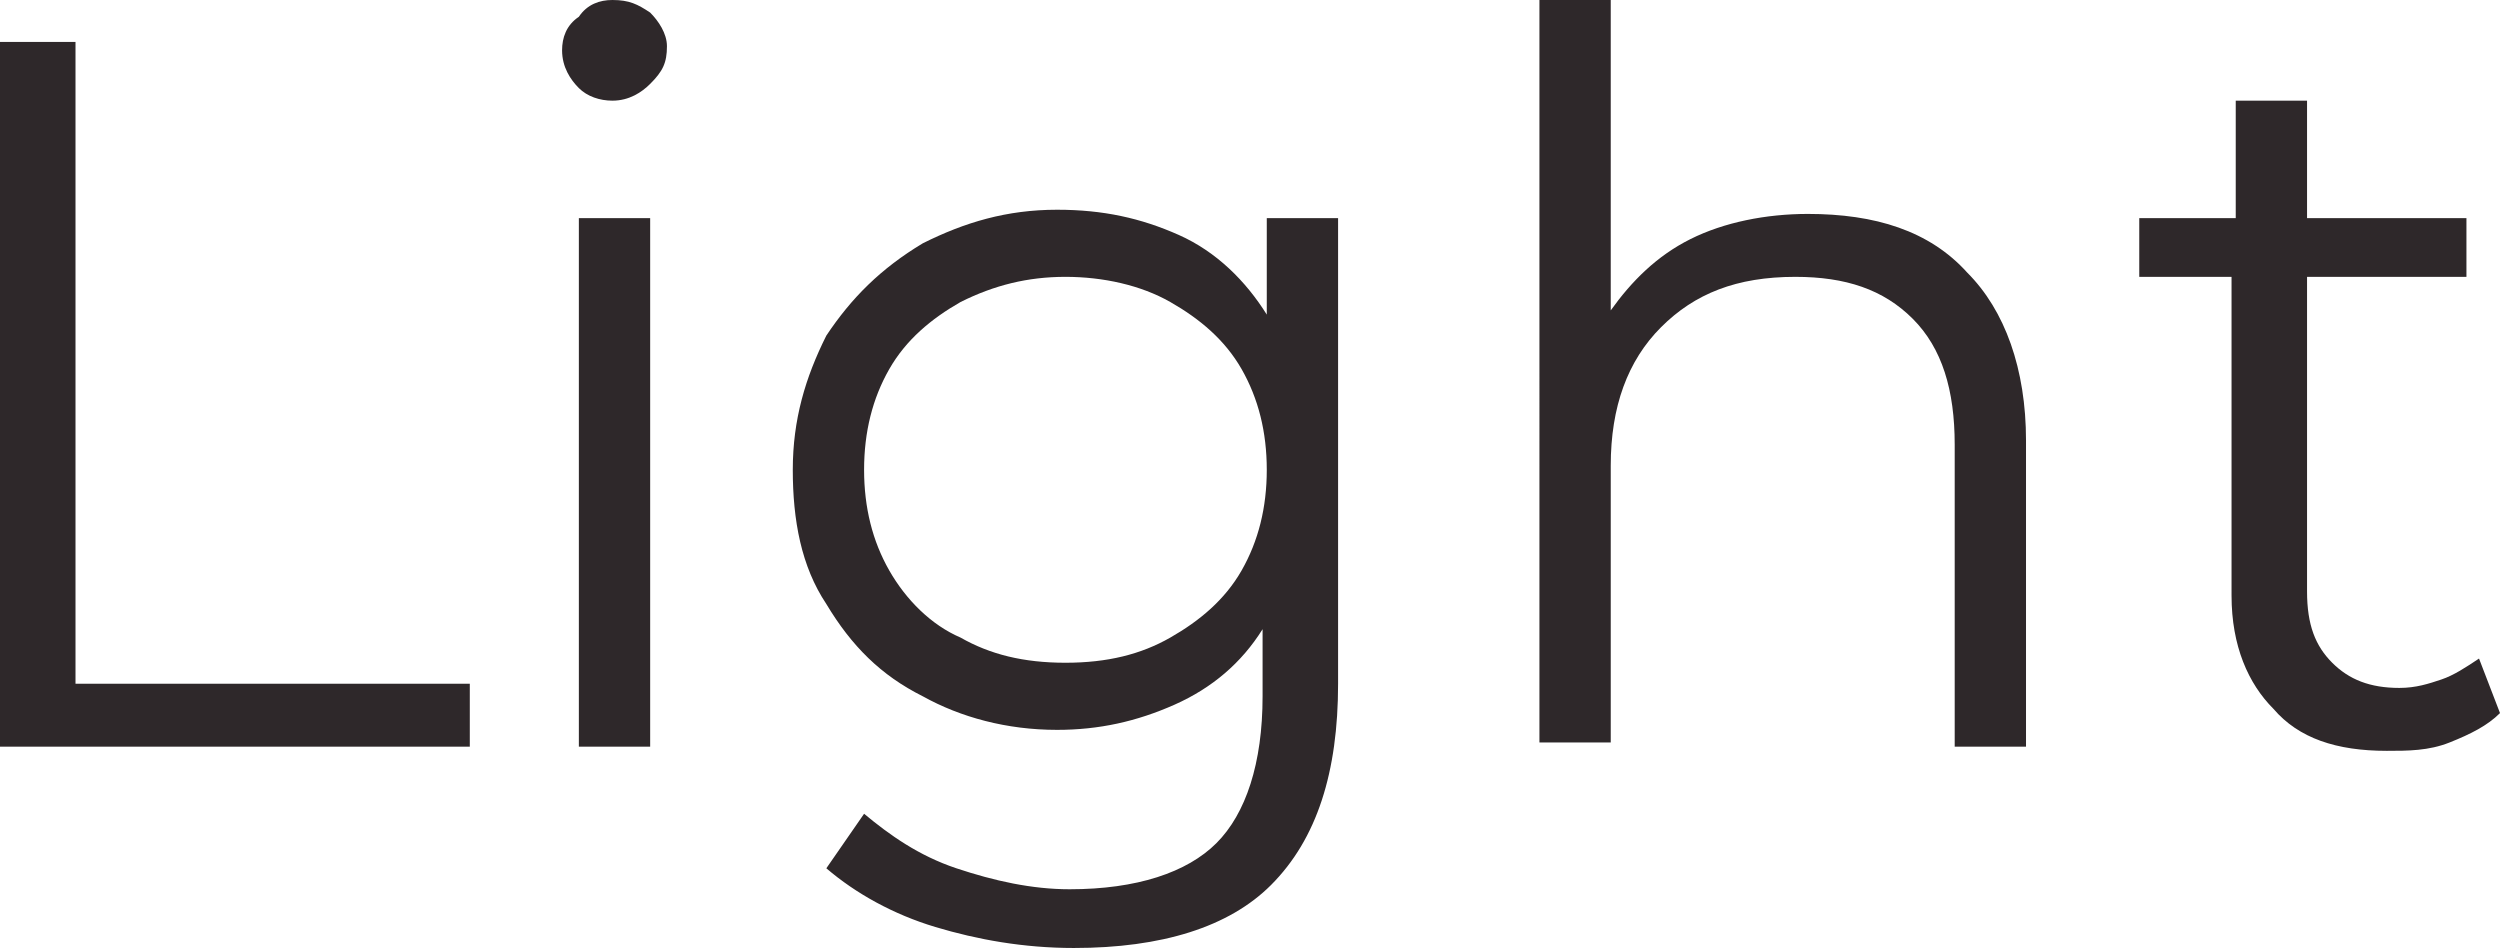 <?xml version="1.0" encoding="UTF-8"?> <!-- Generator: Adobe Illustrator 18.0.0, SVG Export Plug-In . SVG Version: 6.00 Build 0) --> <svg xmlns="http://www.w3.org/2000/svg" xmlns:xlink="http://www.w3.org/1999/xlink" id="Слой_1" x="0px" y="0px" viewBox="0 0 59.6 22.6" xml:space="preserve"> <g> <path fill="#2E282A" d="M0,1h1.8v15.3h9.4v1.5H0V1z"></path> <path fill="#2E282A" d="M13.8,2.1c-0.2-0.2-0.4-0.5-0.4-0.9c0-0.3,0.1-0.6,0.4-0.8C14,0.1,14.3,0,14.6,0c0.4,0,0.6,0.1,0.9,0.3 c0.2,0.2,0.4,0.5,0.4,0.8c0,0.4-0.1,0.6-0.4,0.9c-0.2,0.2-0.5,0.4-0.9,0.4C14.3,2.4,14,2.3,13.8,2.1z M13.8,5.2h1.7v12.6h-1.7V5.2z "></path> <path fill="#2E282A" d="M31.9,5.2v11.1c0,2.1-0.5,3.7-1.6,4.8c-1,1-2.6,1.5-4.7,1.5c-1.2,0-2.3-0.2-3.3-0.5c-1-0.3-1.9-0.8-2.6-1.4 l0.9-1.3c0.6,0.5,1.3,1,2.2,1.3c0.9,0.3,1.8,0.5,2.7,0.5c1.6,0,2.8-0.4,3.5-1.1s1.1-1.9,1.1-3.5v-1.6c-0.5,0.8-1.2,1.4-2.1,1.8 c-0.9,0.4-1.8,0.6-2.8,0.6c-1.2,0-2.3-0.3-3.2-0.8c-1-0.5-1.7-1.2-2.3-2.2c-0.6-0.9-0.8-2-0.8-3.2s0.3-2.2,0.8-3.2 c0.6-0.9,1.3-1.6,2.3-2.2c1-0.5,2-0.8,3.2-0.8c1.1,0,2,0.2,2.9,0.6c0.9,0.4,1.6,1.1,2.1,1.9V5.2H31.9z M27.9,15.2 c0.7-0.4,1.3-0.9,1.7-1.6c0.4-0.7,0.6-1.5,0.6-2.4c0-0.9-0.2-1.7-0.6-2.4c-0.4-0.7-1-1.2-1.7-1.6c-0.7-0.4-1.6-0.6-2.5-0.6 c-0.9,0-1.7,0.2-2.5,0.6c-0.7,0.4-1.3,0.9-1.7,1.6c-0.4,0.7-0.6,1.5-0.6,2.4c0,0.9,0.2,1.7,0.6,2.4c0.4,0.7,1,1.3,1.7,1.6 c0.7,0.4,1.5,0.6,2.5,0.6S27.2,15.6,27.9,15.2z"></path> <path fill="#2E282A" d="M46.9,6.5c0.9,0.9,1.4,2.3,1.4,4v7.3h-1.7v-7.2c0-1.3-0.3-2.3-1-3c-0.7-0.7-1.6-1-2.8-1 c-1.4,0-2.4,0.4-3.2,1.2c-0.8,0.8-1.2,1.9-1.2,3.3v6.6h-1.7V0h1.7v7.4c0.5-0.7,1.1-1.3,1.9-1.7c0.8-0.4,1.8-0.6,2.8-0.6 C44.7,5.1,46,5.5,46.9,6.5z"></path> <path fill="#2E282A" d="M59.6,17c-0.3,0.3-0.7,0.5-1.2,0.7c-0.5,0.2-1,0.2-1.5,0.2c-1.2,0-2.1-0.3-2.7-1c-0.6-0.6-1-1.5-1-2.7V6.6 H51V5.2h2.3V2.4h1.7v2.8h3.8v1.4h-3.8v7.5c0,0.8,0.2,1.3,0.6,1.7c0.4,0.4,0.9,0.6,1.6,0.6c0.4,0,0.7-0.1,1-0.2 c0.3-0.1,0.6-0.3,0.9-0.5L59.6,17z"></path> </g> </svg> 